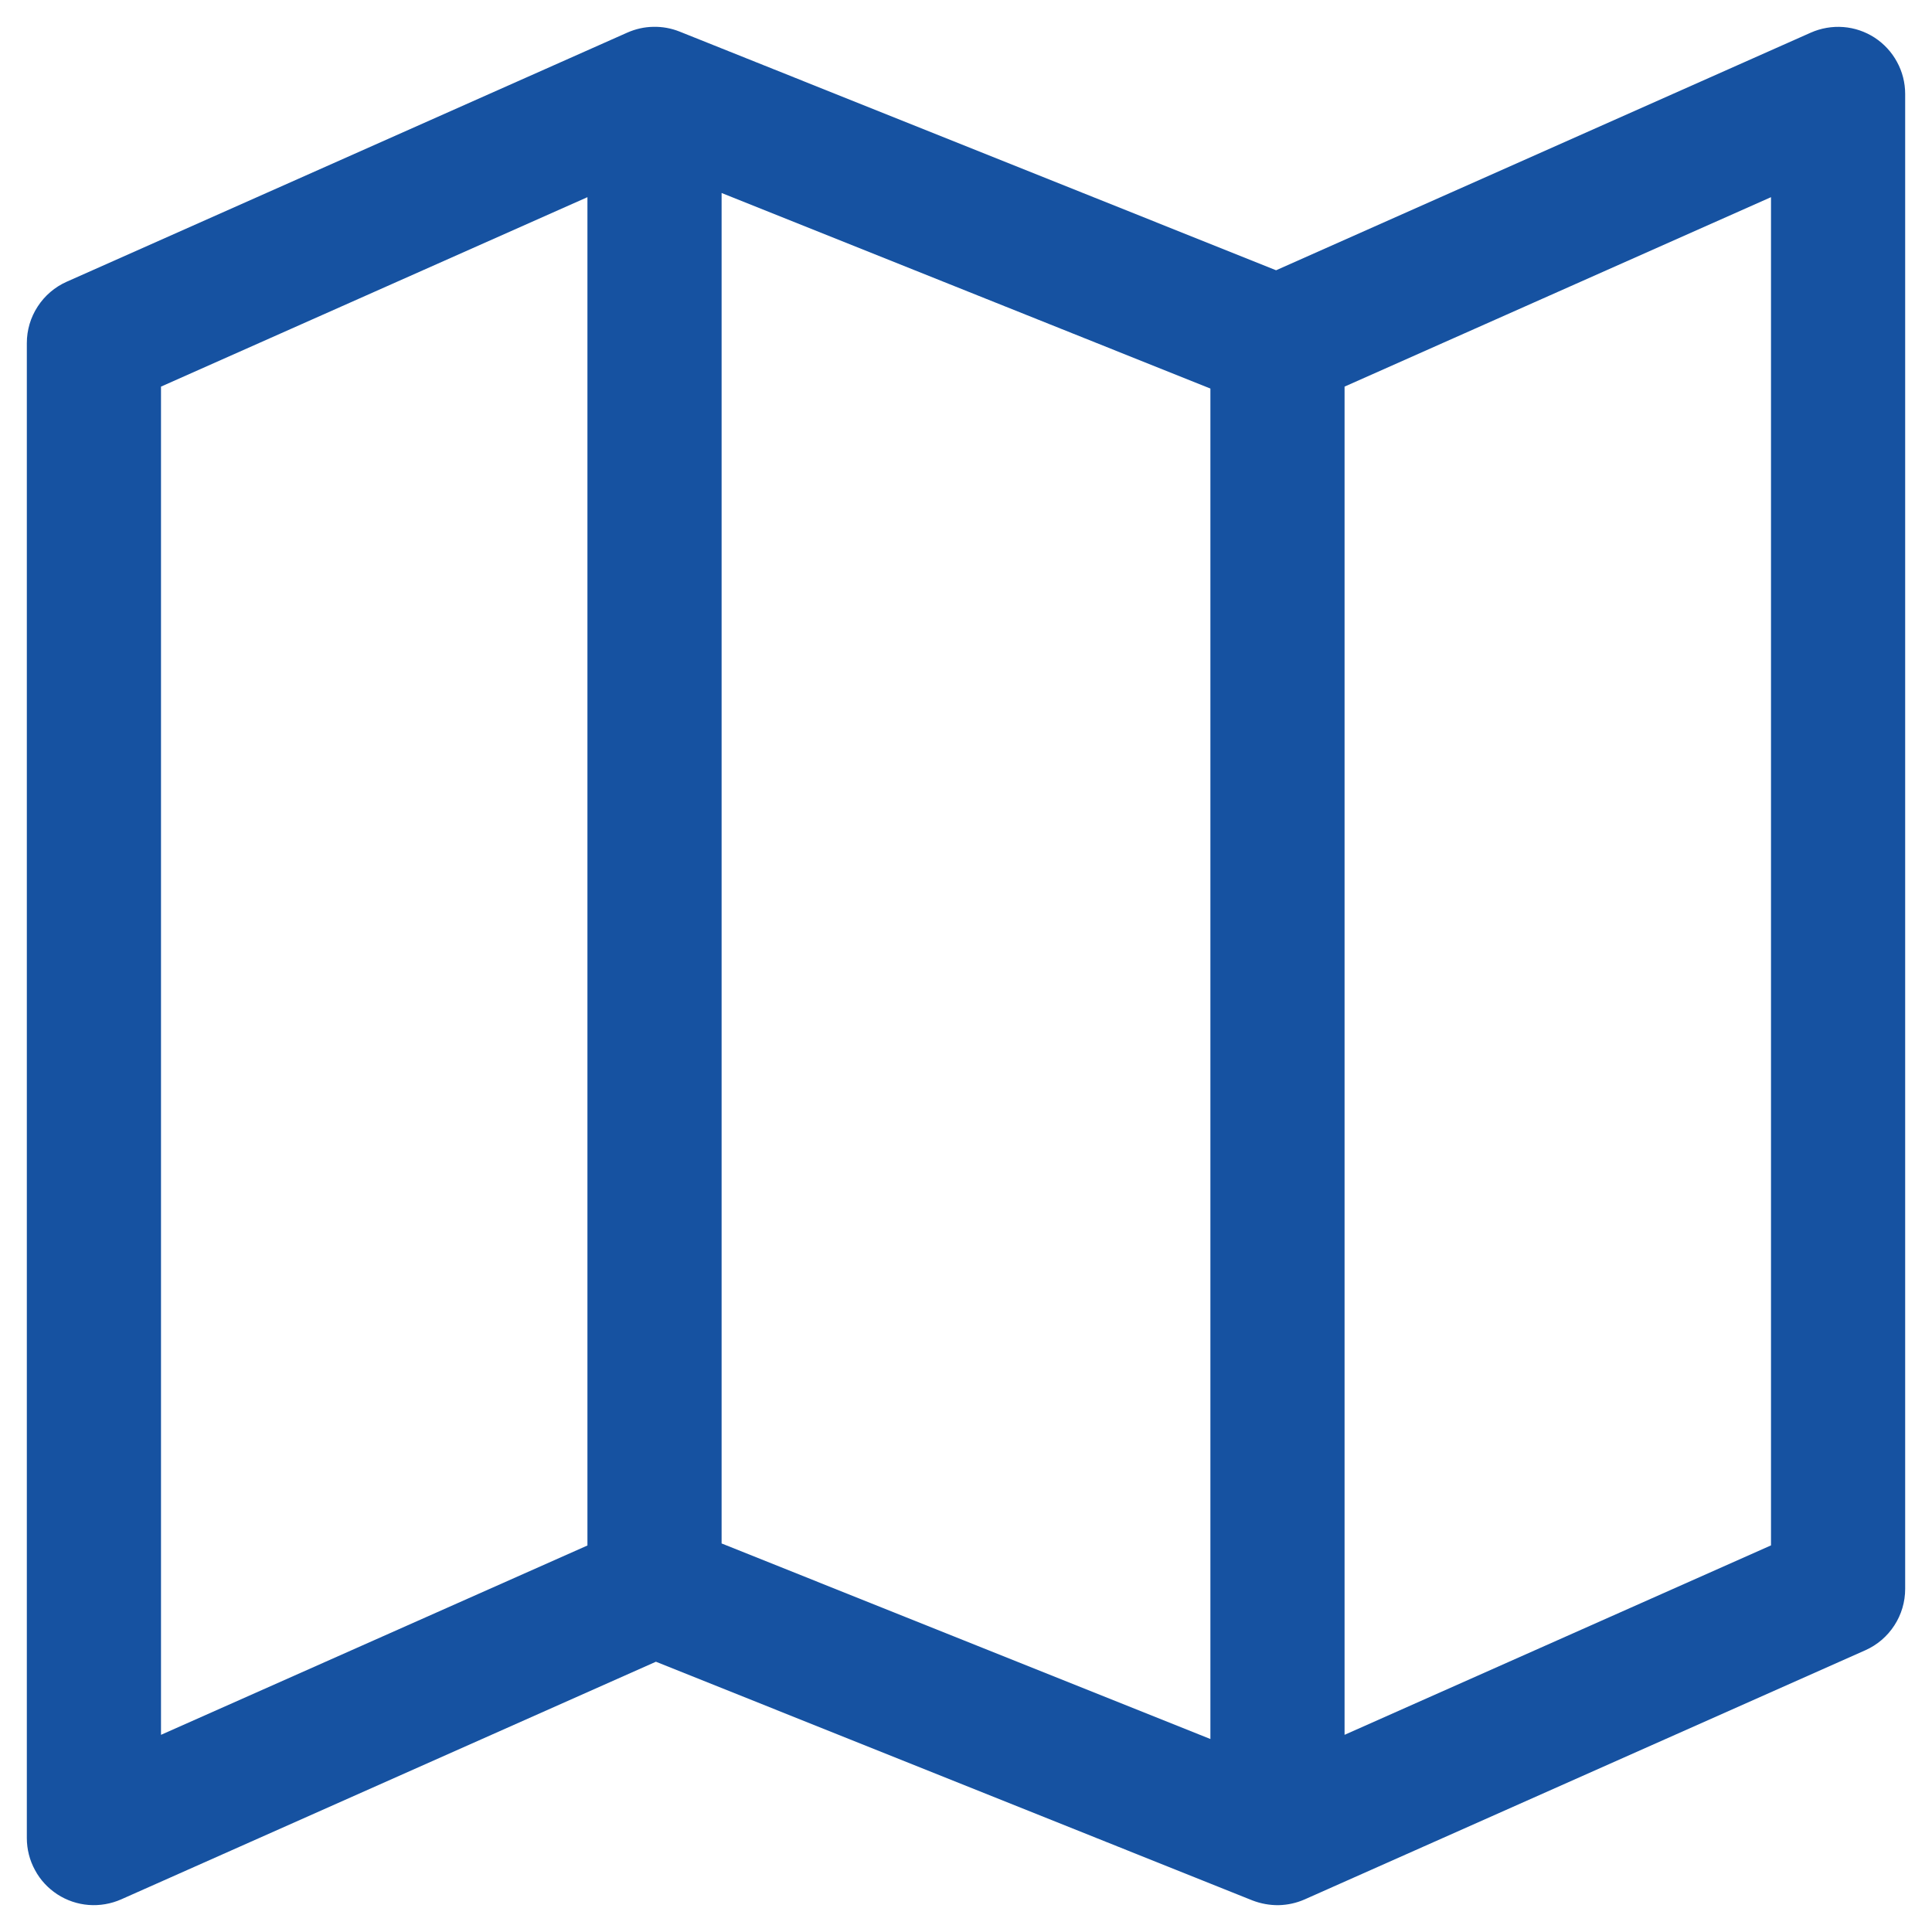 <svg width="18" height="18" viewBox="0 0 18 18" fill="none" xmlns="http://www.w3.org/2000/svg">
<path d="M17.466 0.351C17.378 0.294 17.278 0.26 17.174 0.252C17.071 0.244 16.966 0.262 16.871 0.304L11.889 2.518L6.331 0.294C6.253 0.263 6.17 0.248 6.087 0.25C6.003 0.251 5.921 0.27 5.844 0.304L0.621 2.625C0.511 2.674 0.417 2.754 0.351 2.856C0.285 2.957 0.25 3.075 0.25 3.196V17.125C0.25 17.229 0.276 17.332 0.326 17.423C0.375 17.515 0.447 17.592 0.534 17.649C0.622 17.706 0.722 17.74 0.826 17.748C0.929 17.756 1.034 17.738 1.129 17.696L6.111 15.482L11.669 17.706C11.747 17.736 11.83 17.751 11.913 17.75C11.997 17.748 12.079 17.73 12.156 17.696L17.379 15.375C17.489 15.326 17.583 15.246 17.649 15.144C17.715 15.043 17.75 14.925 17.75 14.804V0.875C17.75 0.771 17.724 0.668 17.674 0.577C17.625 0.486 17.553 0.408 17.466 0.351ZM6.723 1.798L11.277 3.62V16.202L6.723 14.38V1.798ZM1.5 3.602L5.473 1.837V14.399L1.5 16.163V3.602ZM16.5 14.398L12.527 16.163V3.602L16.5 1.837V14.398Z" fill="#1652A1"/>
</svg>
